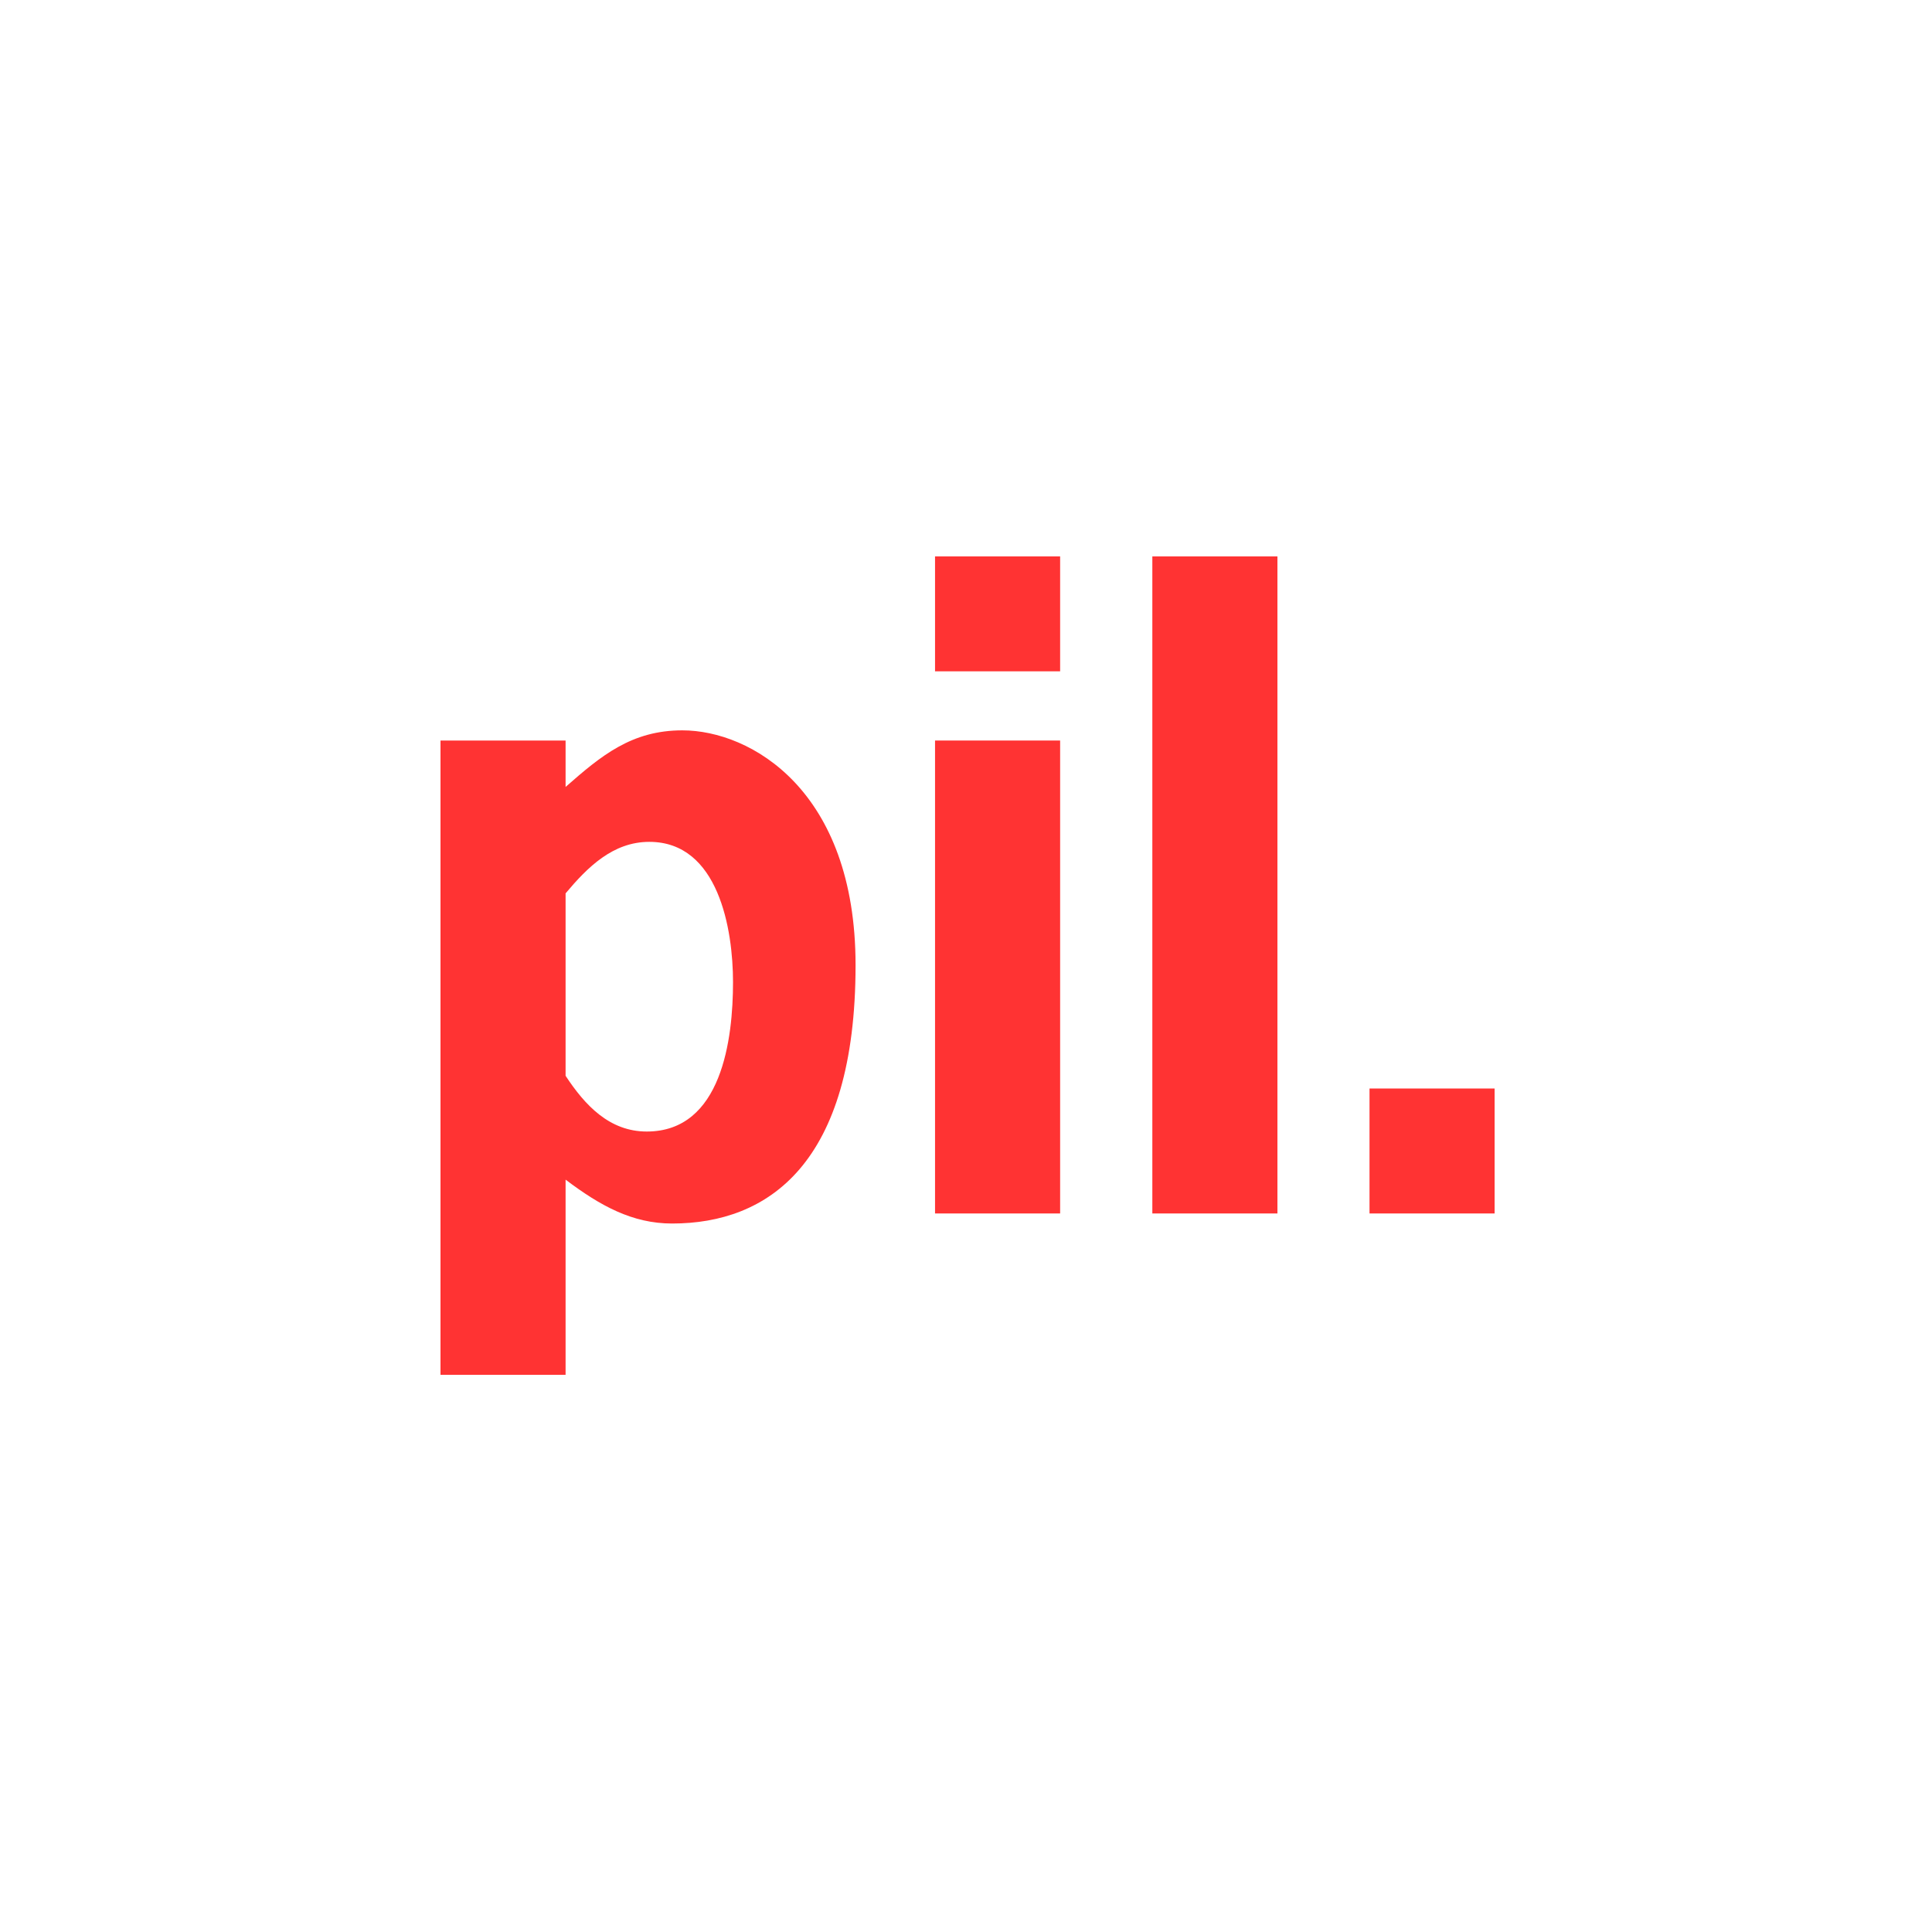 <svg width="500" height="500" viewBox="0 0 500 500" fill="none" xmlns="http://www.w3.org/2000/svg">
<rect width="500" height="500" fill="white"/>
<path d="M146.373 203.661C155.574 195.568 163.455 189.013 176.58 189.013C194.29 189.013 221.419 204.54 221.419 249.772C221.419 301.371 198.654 316.647 173.943 316.647C163.643 316.647 155.354 312.068 146.373 305.292V355.794H114V191.647H146.373V203.661ZM146.373 278.41C151.397 286.064 157.74 292.839 167.38 292.839C186.848 292.839 189.705 268.812 189.705 254.163C189.705 240.612 186 217.871 168.039 217.871C158.619 217.871 152.057 224.427 146.373 231.202V278.41Z" fill="#FF3333"/>
<path d="M274.36 173.737H241.986V144H274.36V173.737ZM274.36 314.044H241.986V191.647H274.36V314.044Z" fill="#FF3333"/>
<path d="M330.597 314.044H298.224V144H330.597V314.044Z" fill="#FF3333"/>
<path d="M386.835 314.044H354.43V281.704H386.803V314.044H386.835Z" fill="#FF3333"/>
</svg>
